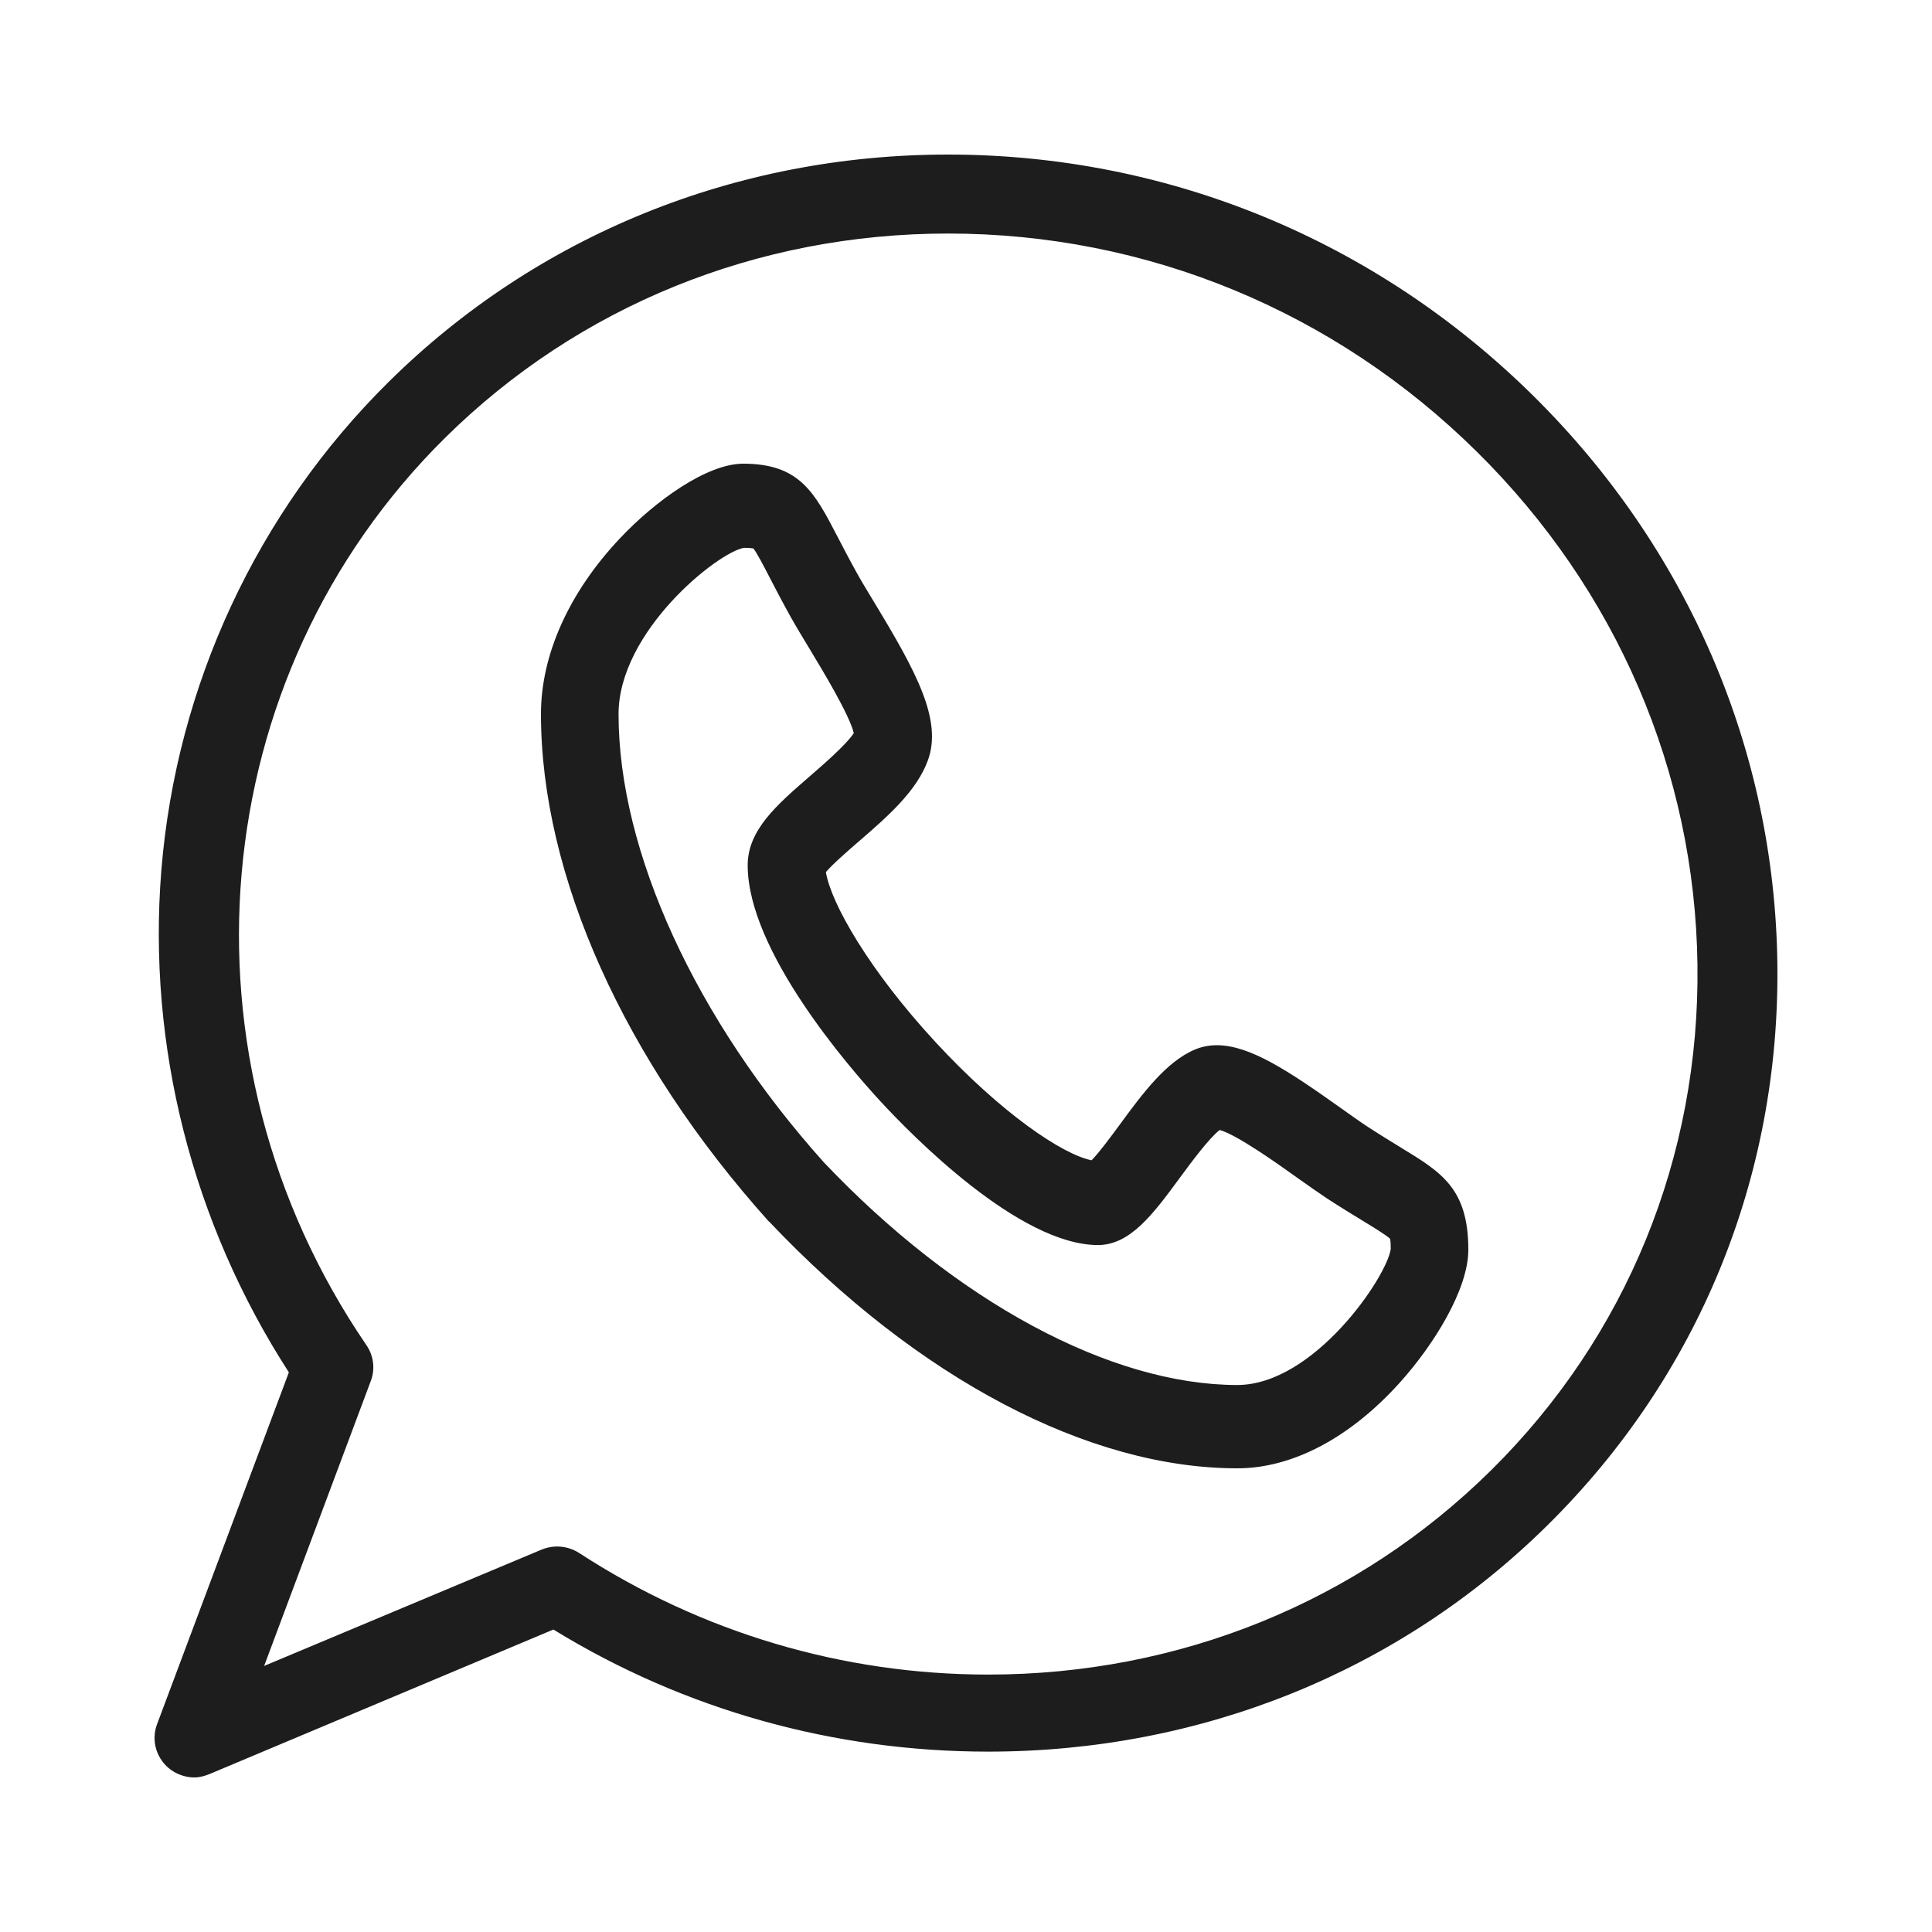 <svg width="25" height="25" viewBox="0 0 25 25" fill="none" xmlns="http://www.w3.org/2000/svg">
<path d="M18.133 14.853C18.006 14.775 17.862 14.687 17.688 14.574C17.591 14.51 17.469 14.423 17.34 14.331C16.677 13.86 16.174 13.525 15.746 13.525C15.646 13.525 15.551 13.544 15.465 13.58C15.09 13.736 14.782 14.154 14.485 14.559C14.376 14.707 14.22 14.919 14.125 15.014C13.749 14.939 12.957 14.407 12.101 13.48C11.245 12.552 10.754 11.691 10.687 11.285C10.774 11.182 10.971 11.011 11.108 10.892C11.48 10.571 11.864 10.238 12.009 9.833C12.194 9.313 11.855 8.69 11.316 7.8C11.231 7.66 11.151 7.528 11.093 7.424C10.988 7.235 10.907 7.078 10.835 6.94C10.541 6.374 10.347 6 9.618 6C9.144 6 8.475 6.485 8.022 6.966C7.363 7.665 7 8.472 7 9.24C7.001 11.327 8.075 13.718 9.946 15.803C9.95 15.806 9.953 15.807 9.956 15.811C11.879 17.84 14.086 19 16.01 19H16.011C16.718 19 17.463 18.611 18.108 17.897C18.552 17.406 19 16.685 19 16.172C19 15.382 18.655 15.171 18.133 14.853ZM16.01 17.922C14.371 17.921 12.372 16.844 10.661 15.041C8.998 13.186 8.005 11.018 8.004 9.242C8.004 8.167 9.29 7.145 9.627 7.089C9.696 7.089 9.732 7.094 9.749 7.097C9.793 7.152 9.882 7.323 9.96 7.474C10.031 7.612 10.12 7.782 10.233 7.986C10.302 8.109 10.387 8.249 10.477 8.398C10.647 8.68 10.99 9.246 11.048 9.487C10.951 9.636 10.651 9.895 10.482 10.042C10.049 10.417 9.675 10.741 9.675 11.198C9.676 12.304 10.989 13.813 11.392 14.25C11.794 14.686 13.186 16.11 14.208 16.111C14.627 16.11 14.925 15.706 15.269 15.238C15.405 15.053 15.646 14.726 15.783 14.622C16.006 14.684 16.529 15.056 16.789 15.242C16.926 15.339 17.056 15.431 17.169 15.506C17.357 15.628 17.514 15.724 17.641 15.801C17.781 15.887 17.938 15.982 17.989 16.031C17.992 16.049 17.996 16.088 17.996 16.163C17.944 16.527 17.001 17.921 16.01 17.922Z" fill="#1D1D1D"/>
<path d="M22.999 12.467C22.963 9.706 21.841 7.097 19.84 5.121C17.803 3.108 15.114 2 12.268 2C9.52 2 6.95 3.044 5.031 4.94C3.328 6.623 2.283 8.867 2.088 11.259C1.904 13.529 2.489 15.826 3.738 17.758L2.032 22.312C2.003 22.389 1.994 22.472 2.004 22.554C2.015 22.636 2.045 22.713 2.093 22.781C2.14 22.849 2.204 22.904 2.278 22.942C2.352 22.98 2.434 23 2.517 23C2.585 23 2.654 22.98 2.719 22.953L7.161 21.086C8.857 22.128 10.796 22.666 12.787 22.666H12.787C15.534 22.666 18.104 21.634 20.023 19.738C21.979 17.807 23.035 15.232 22.999 12.467ZM19.292 19.028C17.568 20.731 15.258 21.669 12.787 21.669C10.906 21.669 9.076 21.125 7.495 20.096C7.424 20.05 7.342 20.022 7.257 20.014C7.172 20.006 7.087 20.02 7.008 20.052L3.418 21.557L4.798 17.87C4.827 17.794 4.837 17.712 4.827 17.632C4.817 17.551 4.788 17.474 4.742 17.407C2.204 13.693 2.633 8.754 5.762 5.663C7.486 3.96 9.797 3.022 12.268 3.022C14.837 3.022 17.267 4.024 19.109 5.844C20.918 7.63 21.932 9.987 21.965 12.48C21.998 14.968 21.048 17.293 19.292 19.028Z" fill="#1D1D1D"/>
</svg>
